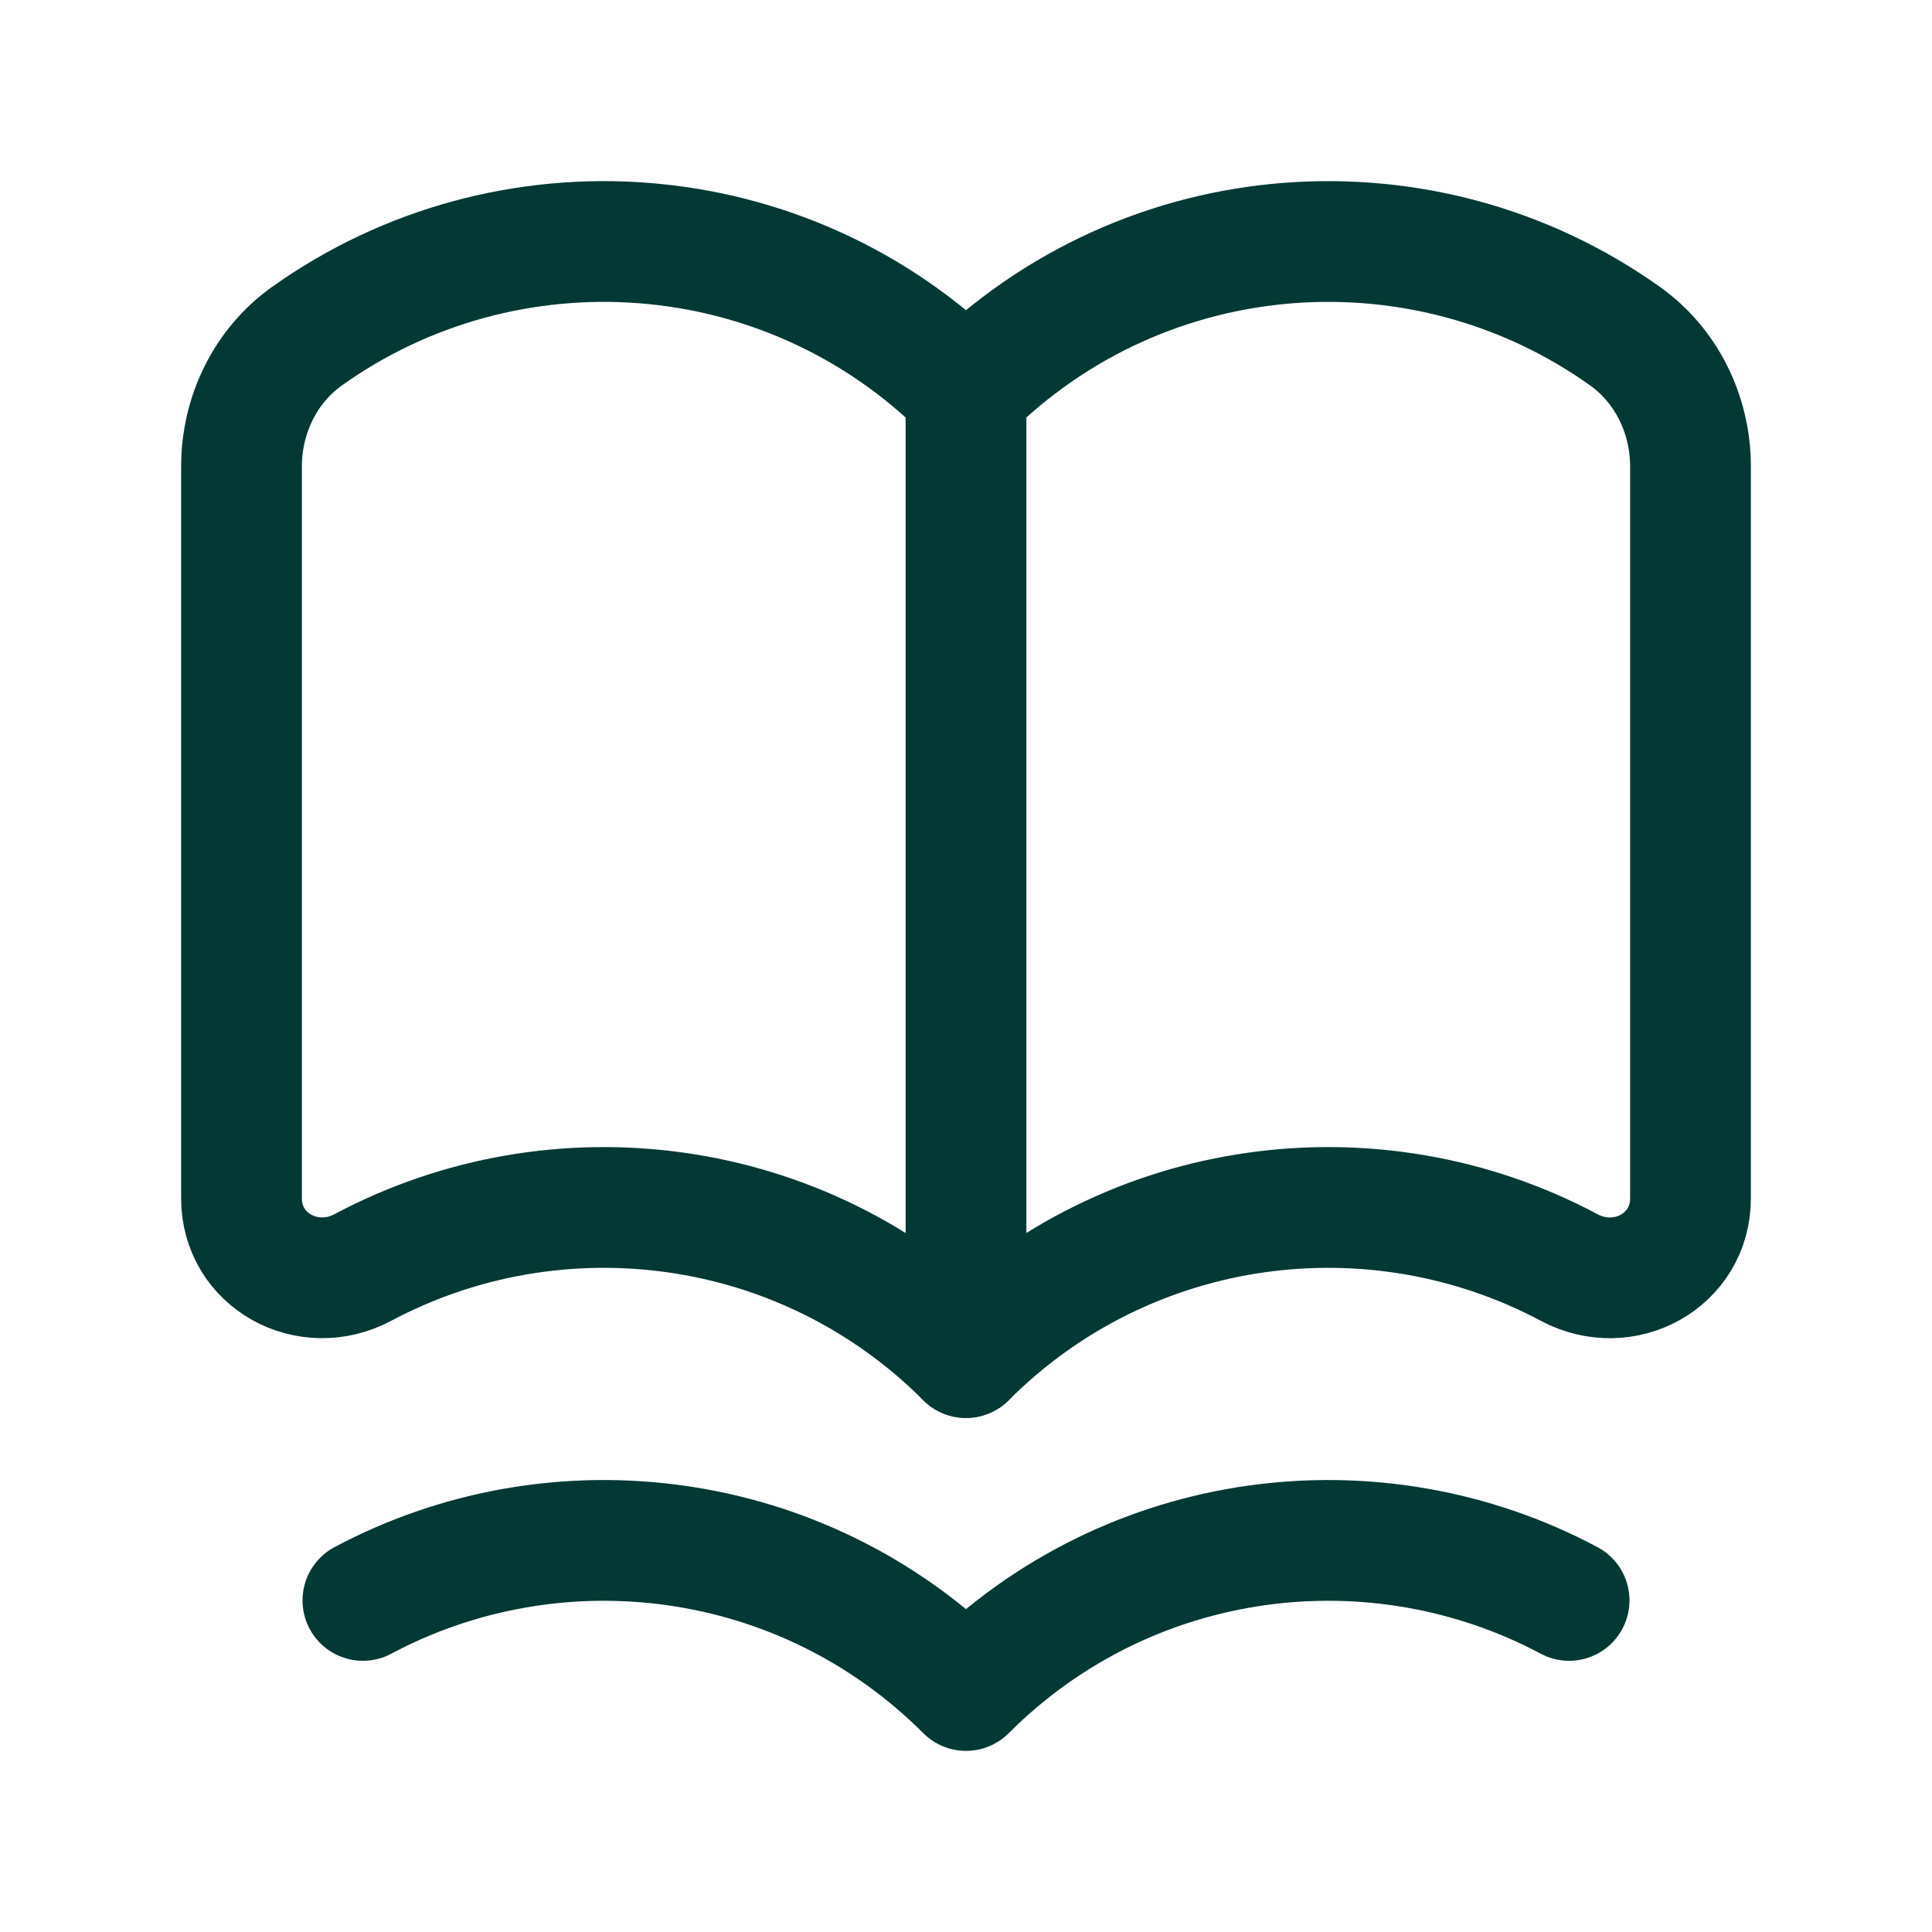 <svg width="48" height="48" viewBox="0 0 48 48" fill="none" xmlns="http://www.w3.org/2000/svg">
<path d="M24 33.728C19.944 29.67 13.83 28.924 9.016 31.49C7.65 32.218 6 31.32 6 29.772V11.588C6 10.316 6.588 9.092 7.624 8.354C12.594 4.81 19.54 5.268 24 9.728C28.46 5.268 35.406 4.81 40.376 8.354C41.412 9.092 42 10.316 42 11.588V29.772C42 31.32 40.35 32.22 38.984 31.49C34.17 28.924 28.056 29.67 24 33.728Z" stroke="#033835" stroke-width="3" stroke-linecap="round" stroke-linejoin="round"/>
<path d="M9.016 39.762C13.83 37.196 19.944 37.942 24 42C28.056 37.942 34.17 37.196 38.984 39.762" stroke="#033835" stroke-width="3" stroke-linecap="round" stroke-linejoin="round"/>
<path d="M24 33.728V9.728" stroke="#033835" stroke-width="3" stroke-linecap="round" stroke-linejoin="round"/>
</svg>
